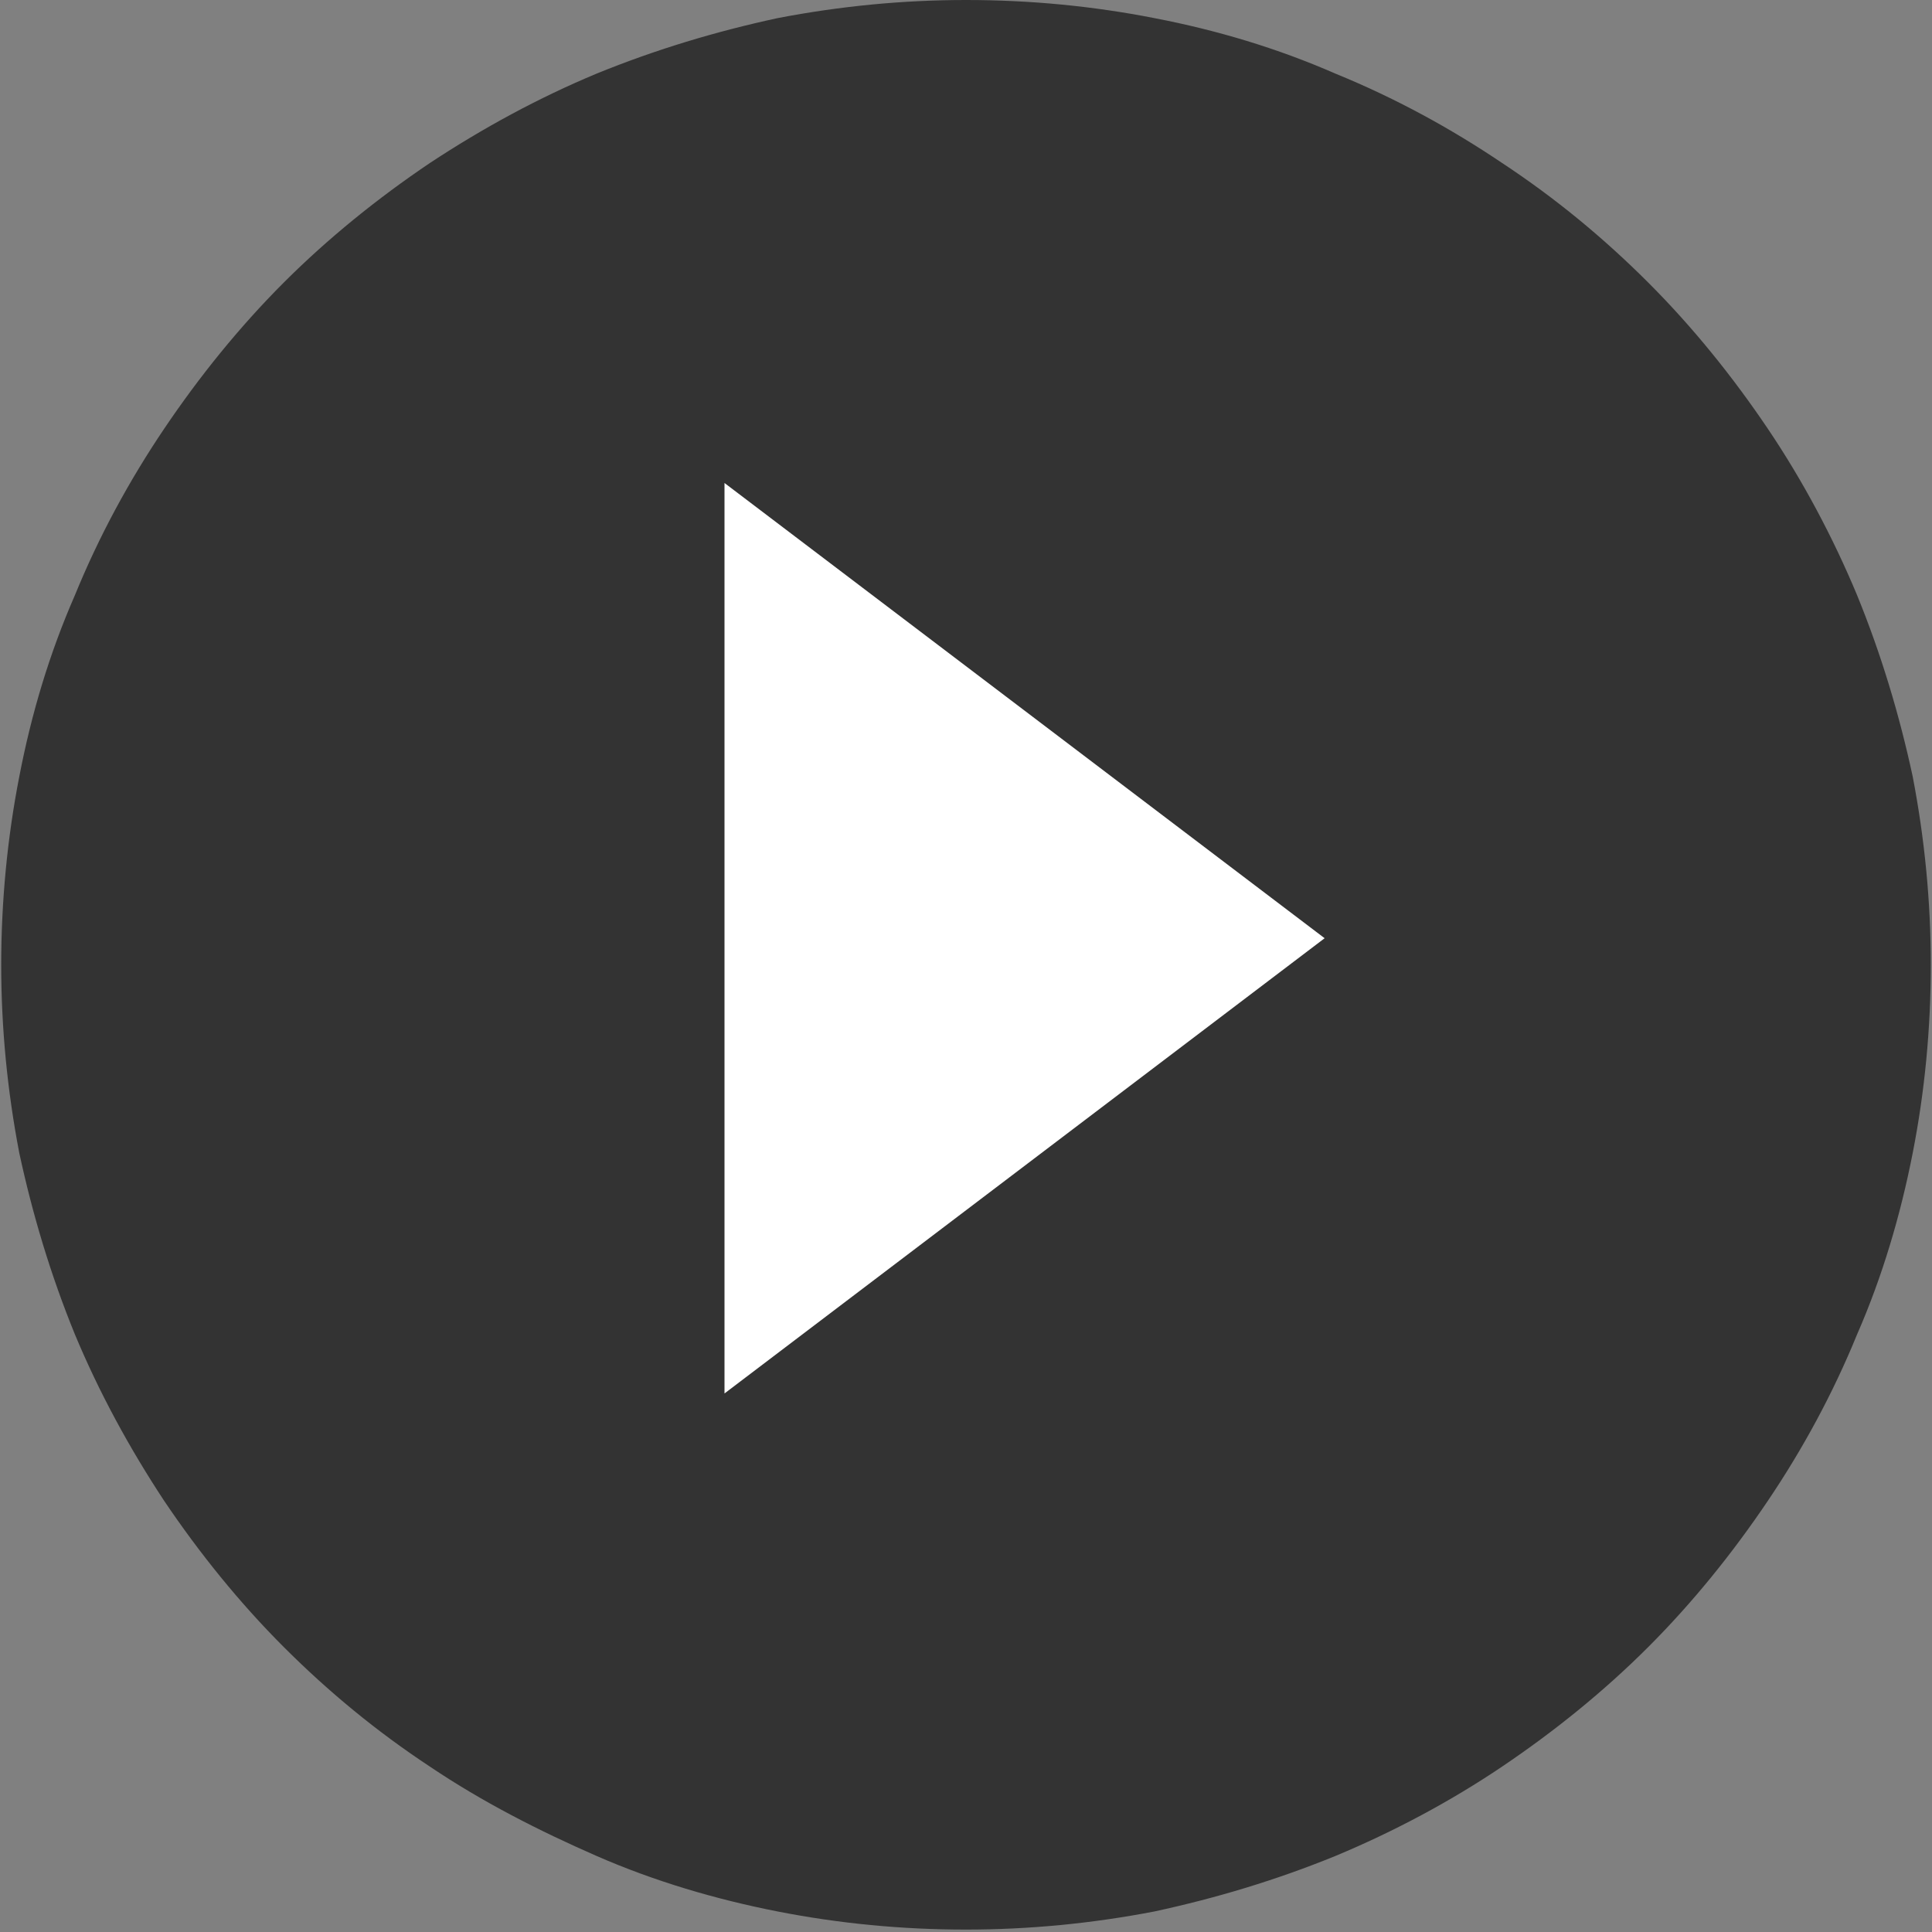 <?xml version="1.0" encoding="UTF-8"?>
<svg id="_レイヤー_2" data-name="レイヤー 2" xmlns="http://www.w3.org/2000/svg" viewBox="0 0 16 16">
  <rect x="0" y="0" width="16" height="16" fill="#808080" stroke="none"/>
  <defs>
    <style>
      .cls-1 {
        fill: #fff;
      }

      .cls-2 {
        fill: #333;
      }
    </style>
  </defs>
  <g id="_レイヤー_1-2" data-name="レイヤー 1">
    <g>
      <path class="cls-2" d="m8,0c.53,0,1.05.05,1.56.15.52.1,1.02.25,1.5.46.49.2.95.45,1.38.74.44.29.84.62,1.21.99.37.37.7.78.99,1.21s.54.9.74,1.38c.2.49.35.99.46,1.5.1.52.15,1.04.15,1.56,0,.53-.05,1.05-.15,1.56s-.25,1.02-.46,1.5c-.2.49-.45.95-.74,1.38s-.62.84-.99,1.21-.78.7-1.21.99-.9.54-1.38.74c-.49.2-.99.35-1.5.46-.52.1-1.04.15-1.56.15-.53,0-1.05-.05-1.56-.15s-1.02-.25-1.5-.46-.95-.45-1.38-.74c-.44-.29-.84-.62-1.21-.99-.37-.37-.7-.78-.99-1.21-.29-.44-.54-.9-.74-1.38-.2-.49-.35-.99-.46-1.5-.1-.52-.15-1.04-.15-1.56s.05-1.05.15-1.56c.1-.52.25-1.02.46-1.5.2-.49.45-.95.74-1.38s.62-.84.99-1.21c.37-.37.78-.7,1.21-.99.44-.29.9-.54,1.38-.74.49-.2.99-.35,1.5-.46.52-.1,1.04-.15,1.56-.15Z"/>
      <polygon class="cls-1" points="10.97 7.77 6 11.54 6 4 10.97 7.77"/>
    </g>
  </g>
</svg>